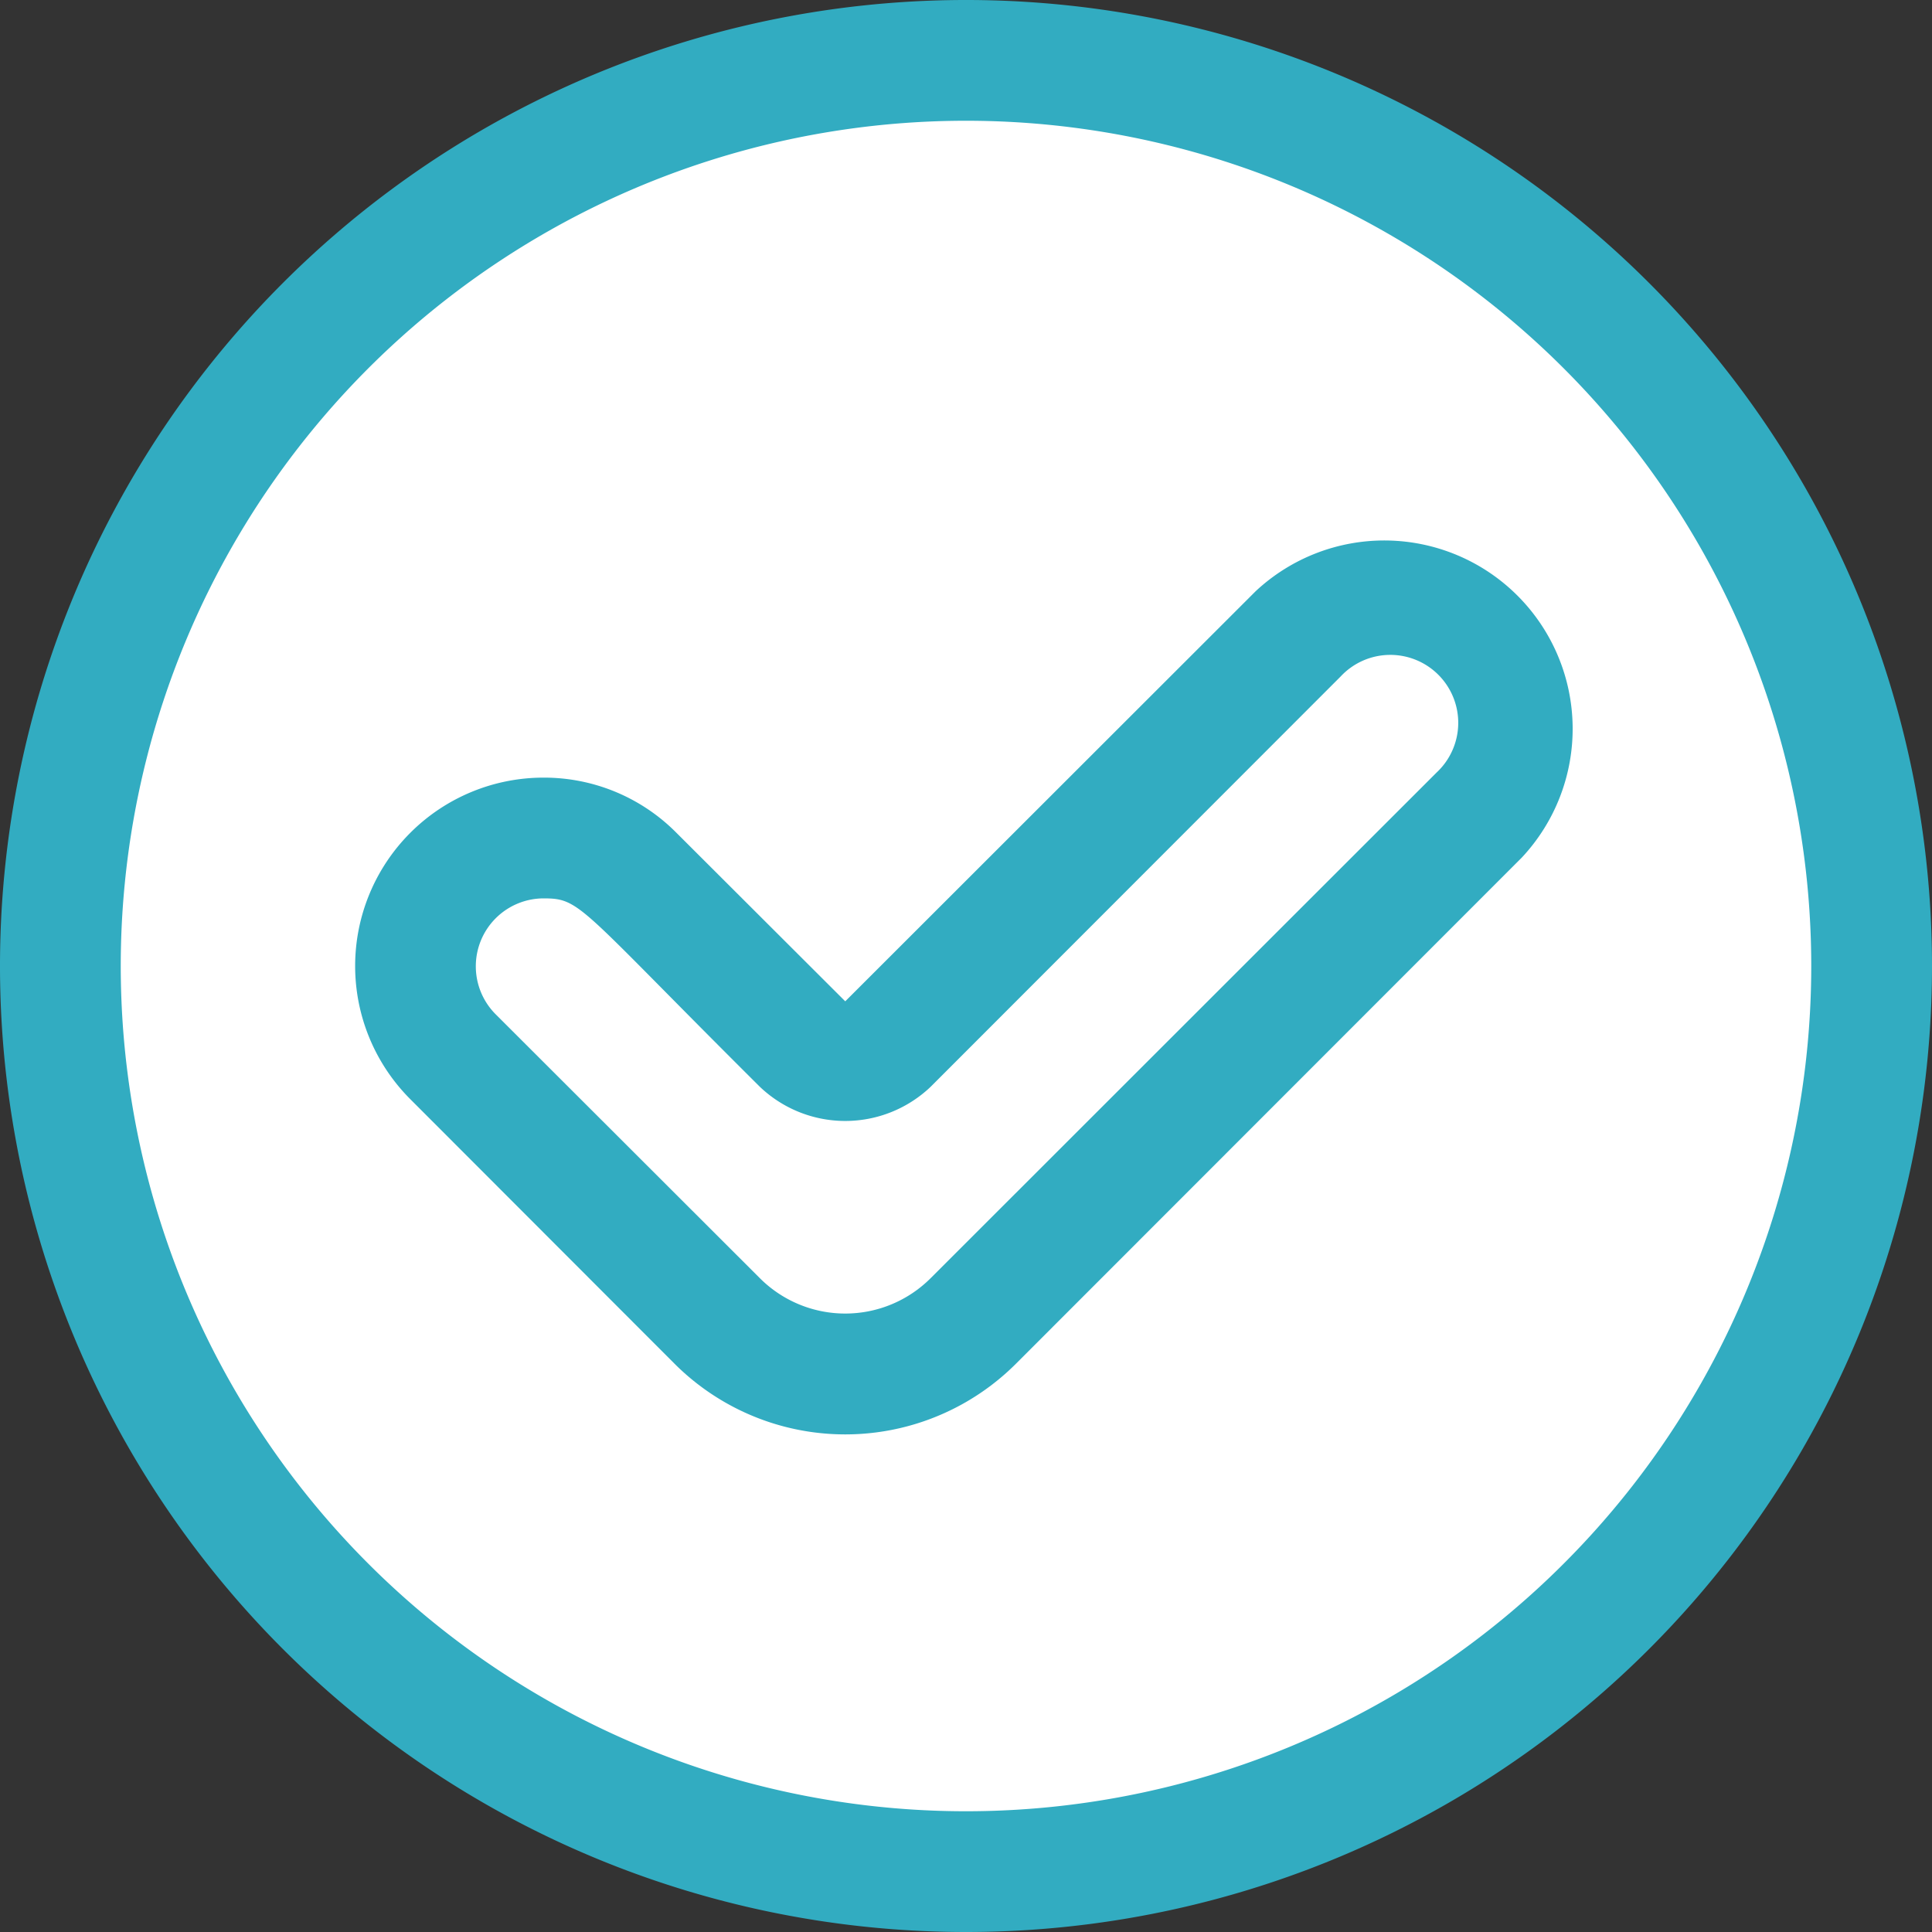 <svg viewBox="0 0 64 64" xmlns="http://www.w3.org/2000/svg"><rect x="0" y="0" width="64" height="64" fill="#333333" stroke="none"/><defs><style>.cls-1{fill:#e8f3ff;}.cls-2{fill:#2e58ff;}.cls-3{fill:#a2d0ff;}</style></defs><title></title><g id="Correct"><circle cx="32" cy="32" r="30" fill="#ffffff" opacity="1" original-fill="#ffffff"></circle><path d="M32,64A32,32,0,1,1,64,32,32,32,0,0,1,32,64ZM32,4A28,28,0,1,0,60,32,28,28,0,0,0,32,4Z" fill="#32acc1" opacity="1" original-fill="#32acc1"></path><path d="M21,29l5.59,5.59a2,2,0,0,0,2.82,0L43,21a4.24,4.24,0,0,1,6,6L32.24,43.76a6,6,0,0,1-8.48,0L15,35a4.24,4.24,0,0,1,6-6Z" fill="#ffffff" opacity="1" original-fill="#ffffff"></path><path d="M22.34,45.17l-8.75-8.76A6.24,6.24,0,0,1,18,25.76a6.17,6.17,0,0,1,4.41,1.83L28,33.17,41.59,19.59a6.24,6.24,0,0,1,8.82,8.82L33.66,45.17A8,8,0,0,1,22.34,45.17ZM18,29.76a2.25,2.25,0,0,0-1.59,3.83l8.76,8.75a4,4,0,0,0,5.66,0L47.59,25.59a2.25,2.25,0,1,0-3.18-3.18L30.83,36a4.1,4.1,0,0,1-5.66,0C19.14,30,19.25,29.76,18,29.76Z" fill="#32acc1" opacity="1" original-fill="#32acc1"></path></g></svg>